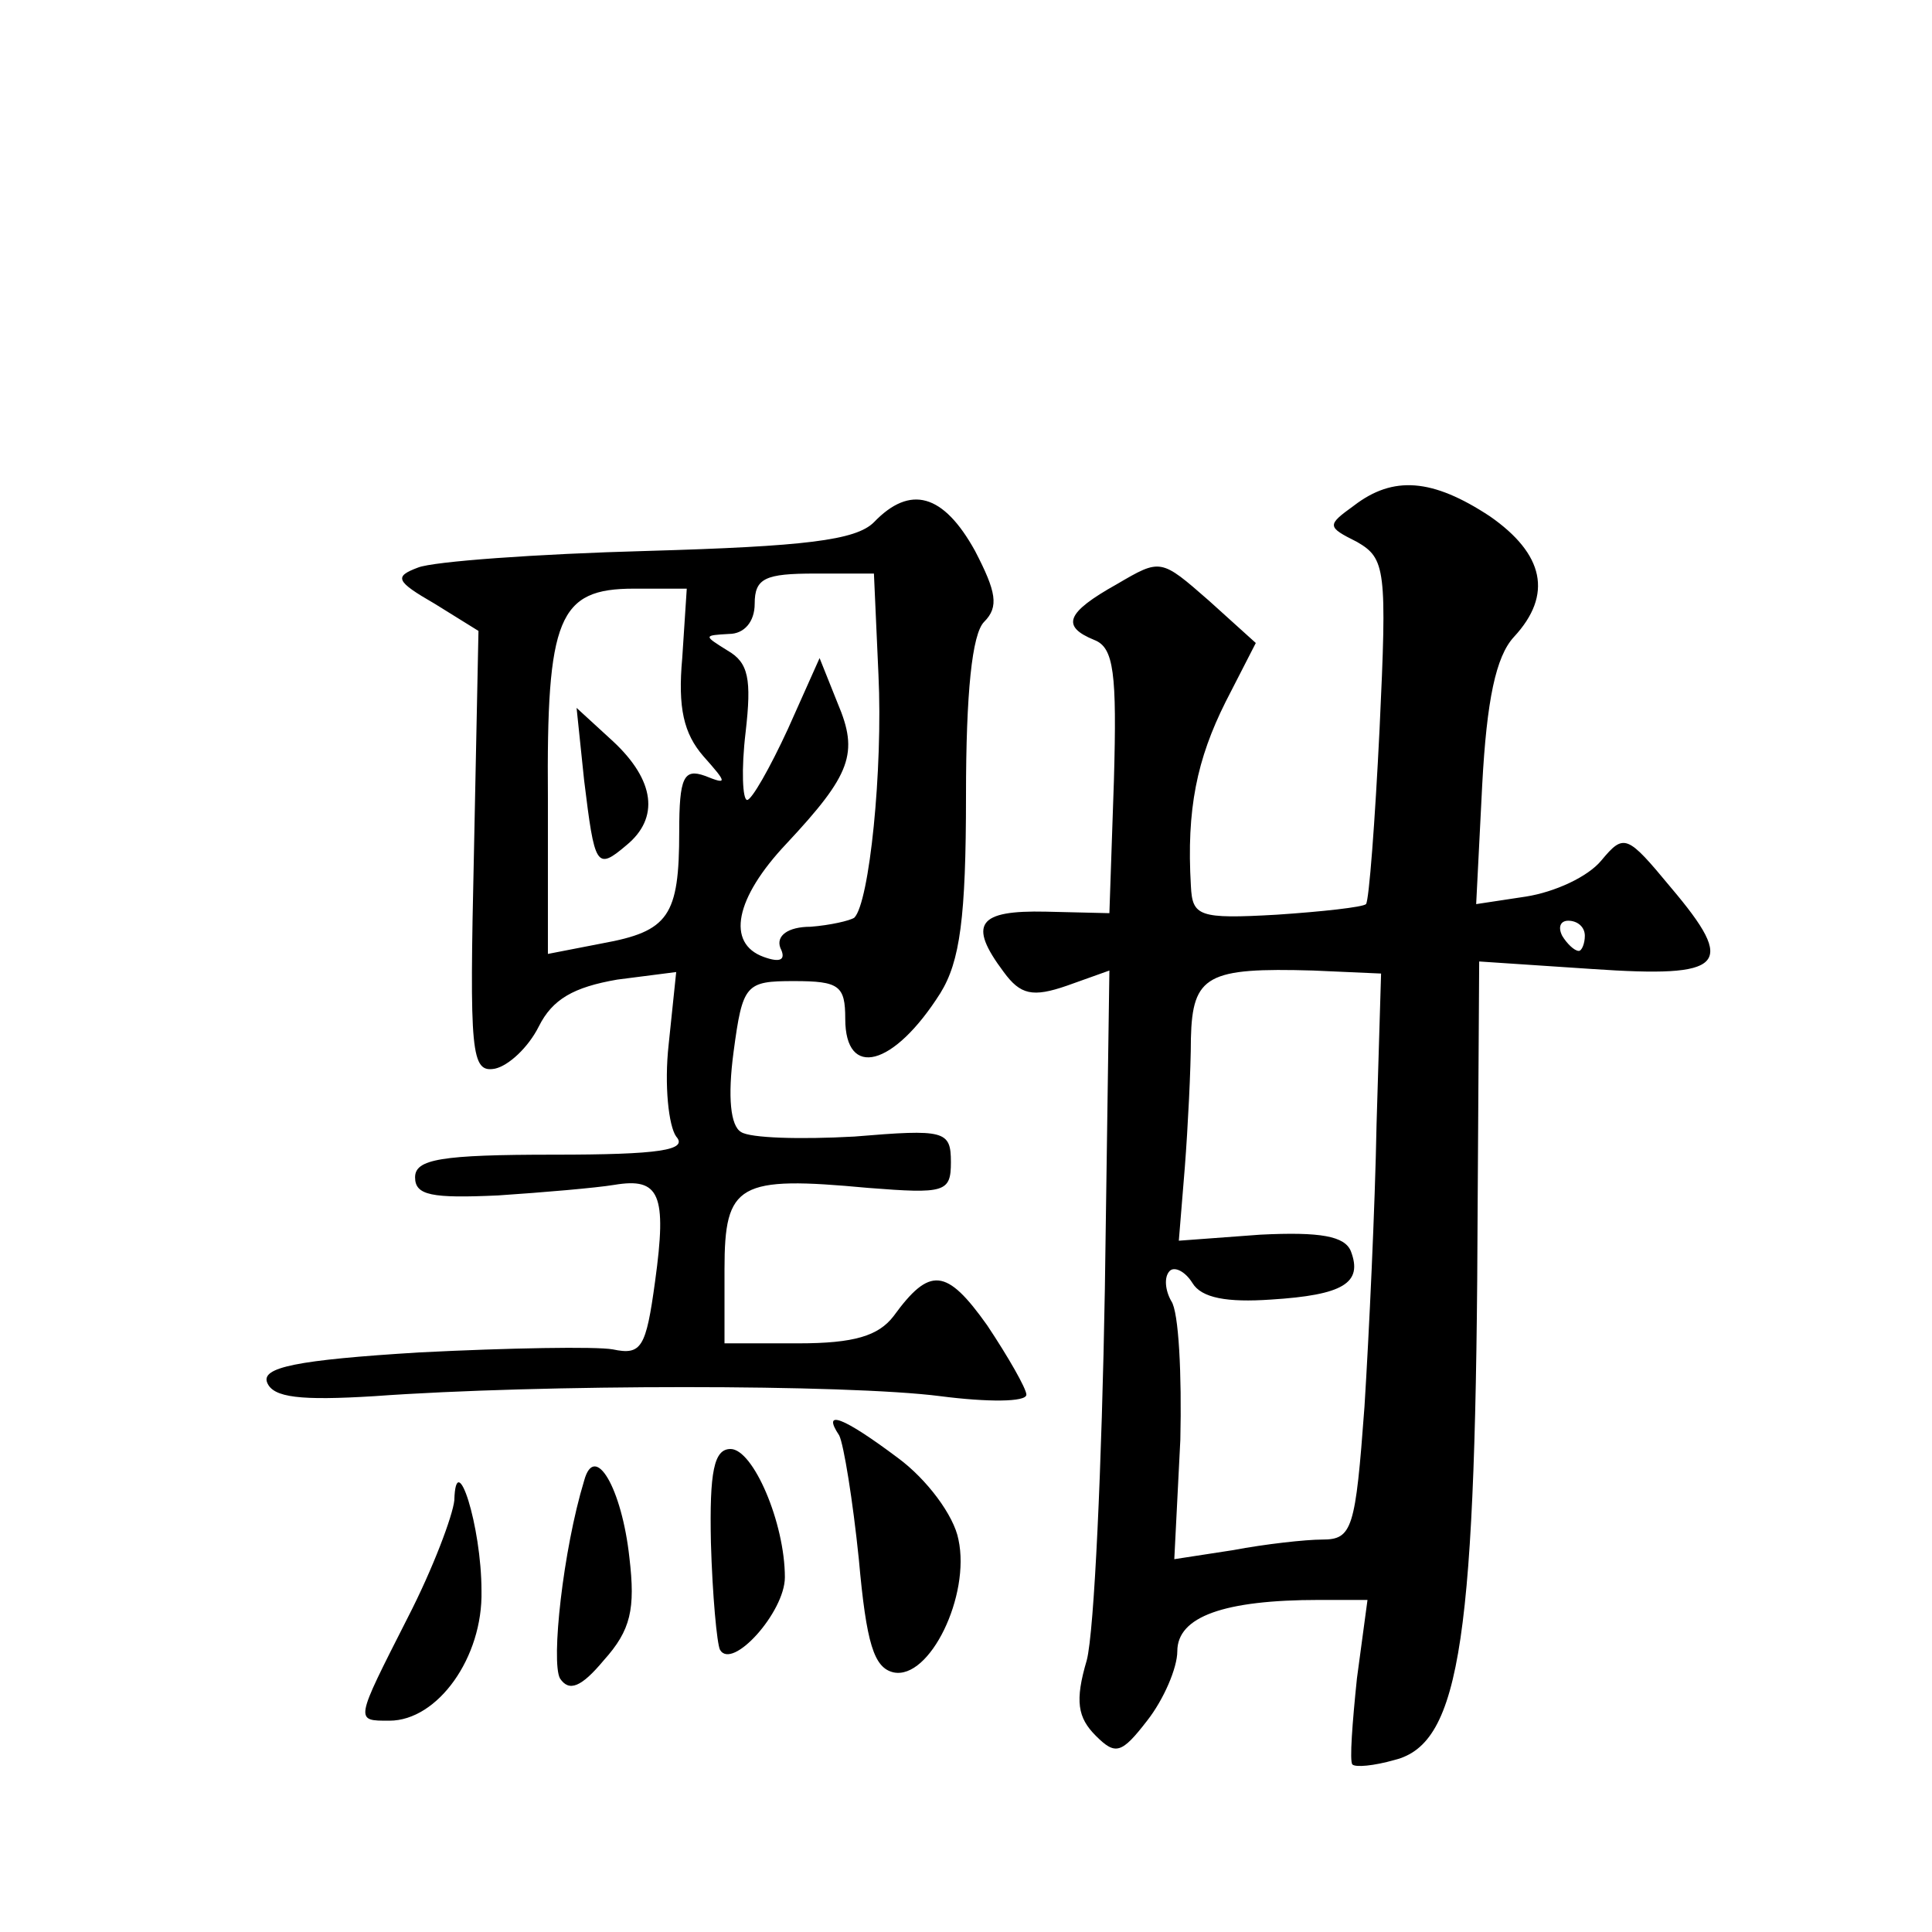 <?xml version="1.0" standalone="no"?>
<!DOCTYPE svg PUBLIC "-//W3C//DTD SVG 20010904//EN"
 "http://www.w3.org/TR/2001/REC-SVG-20010904/DTD/svg10.dtd">
<svg version="1.0" xmlns="http://www.w3.org/2000/svg"
 width="128pt" height="128pt" viewBox="0 0 128 128"
 preserveAspectRatio="xMidYMid meet">
<g transform="translate(0,128) scale(0.1,-0.1)"
fill="#0" stroke="none">
<path d="M897 945 c-18 -13 -18 -14 2 -24 19 -11 20 -18 15 -124 -3 -61 -7 -114
-9 -116 -2 -2 -29 -5 -59 -7 -52 -3 -56 -1 -57 19 -3 51 4 84 23 122 l20 39 -31
28 c-32 28 -32 28 -61 11 -34 -19 -37 -28 -15 -37 13 -5 15 -22 13 -93 l-3 -88
-42 1 c-45 1 -52 -8 -28 -40 11 -15 19 -17 42 -9 l28 10 -3 -211 c-2 -116 -7 -227
-12 -246 -8 -27 -6 -38 6 -50 13 -13 17 -12 34 10 11 14 20 35 20 46 0 23 31 34
94 34 l32 0 -7 -52 c-3 -29 -5 -55 -3 -57 2 -2 14 -1 28 3 44 11 54 81 55 370 l1
159 75 -5 c88 -6 96 2 52 54 -29 35 -31 36 -46 18 -9 -11 -31 -21 -50 -24 l-33
-5 4 79 c3 56 9 85 21 98 26 28 20 55 -16 80 -38 25 -64 27 -90 7z m153 -285 c0
-5 -2 -10 -4 -10 -3 0 -8 5 -11 10 -3 6 -1 10 4 10 6 0 11 -4 11 -10z m-138 -125
c-1 -55 -5 -139 -8 -187 -6 -81 -8 -88 -28 -88 -11 0 -38 -3 -59 -7 l-39 -6 4 79
c1 43 -1 85 -6 92 -4 7 -5 16 -1 20 3 3 10 0 15 -8 6 -10 23 -13 52 -11 48 3 61
11 53 32 -4 10 -20 13 -60 11 l-54 -4 4 49 c2 26 4 65 4 85 1 42 11 47 81 45 l45
-2 -3 -100z M579 934 c-12 -12 -46 -16 -150 -19 -74 -2 -142 -7 -152 -11 -16 -6
-15 -9 11 -24 l29 -18 -3 -147 c-3 -133 -2 -146 14 -143 9 2 22 14 29 28 9 18 23
26 52 31 l39 5 -5 -48 c-3 -27 0 -54 5 -61 8 -9 -11 -12 -81 -12 -75 0 -92 -3 -92
-15 0 -12 11 -14 55 -12 30 2 65 5 77 7 30 5 35 -6 27 -64 -6 -44 -9 -49 -28 -45
-11 2 -69 1 -128 -2 -82 -5 -105 -10 -101 -20 4 -10 22 -12 71 -9 110 8 313 8 375
0 31 -4 57 -4 57 1 0 4 -12 25 -26 46 -27 38 -38 39 -62 6 -10 -13 -26 -18 -63
-18 l-49 0 0 49 c0 57 9 62 95 54 51 -4 55 -3 55 17 0 21 -4 22 -64 17 -36 -2 -69
-1 -75 3 -7 4 -9 23 -5 53 6 45 8 47 40 47 30 0 34 -3 34 -25 0 -40 32 -32 63 17
13 21 17 50 17 131 0 68 4 107 12 115 10 10 8 20 -6 47 -21 38 -43 44 -67 19z m3
-101 c3 -63 -6 -151 -16 -161 -3 -2 -16 -5 -29 -6 -15 0 -23 -6 -20 -14 4 -8 0
-10 -11 -6 -25 9 -19 39 15 75 43 46 48 60 34 93 l-12 30 -21 -47 c-12 -26 -24
-47 -27 -47 -3 0 -4 20 -1 45 4 35 2 46 -12 54 -16 10 -16 10 1 11 10 0 17 8 17
20 0 17 7 20 40 20 l39 0 3 -67z m-130 11 c-3 -33 1 -50 14 -65 16 -18 16 -19 1
-13 -14 5 -17 -1 -17 -37 0 -56 -7 -66 -51 -74 l-36 -7 0 103 c-1 120 7 139 57
139 l35 0 -3 -46z M387 763 c7 -57 8 -60 28 -43 22 18 19 43 -9 69 l-24 22 5 -48z
M556 329 c3 -6 9 -43 13 -82 5 -56 10 -72 23 -75 24 -5 51 51 43 88 -3 16 -21 40
-40 54 -36 27 -51 33 -39 15z M471 258 c1 -35 4 -67 6 -71 8 -14 43 25 43 48 0
36 -21 85 -36 85 -11 0 -14 -15 -13 -62z M387 299 c-14 -46 -22 -120 -16 -131 6
-9 14 -6 29 12 18 20 21 34 17 68 -5 46 -23 77 -30 51z M301 286 c-1 -10 -14 -45
-31 -78 -35 -69 -35 -68 -12 -68 32 0 62 42 61 86 0 43 -17 96 -18 60z"/>
</g>
</svg>
